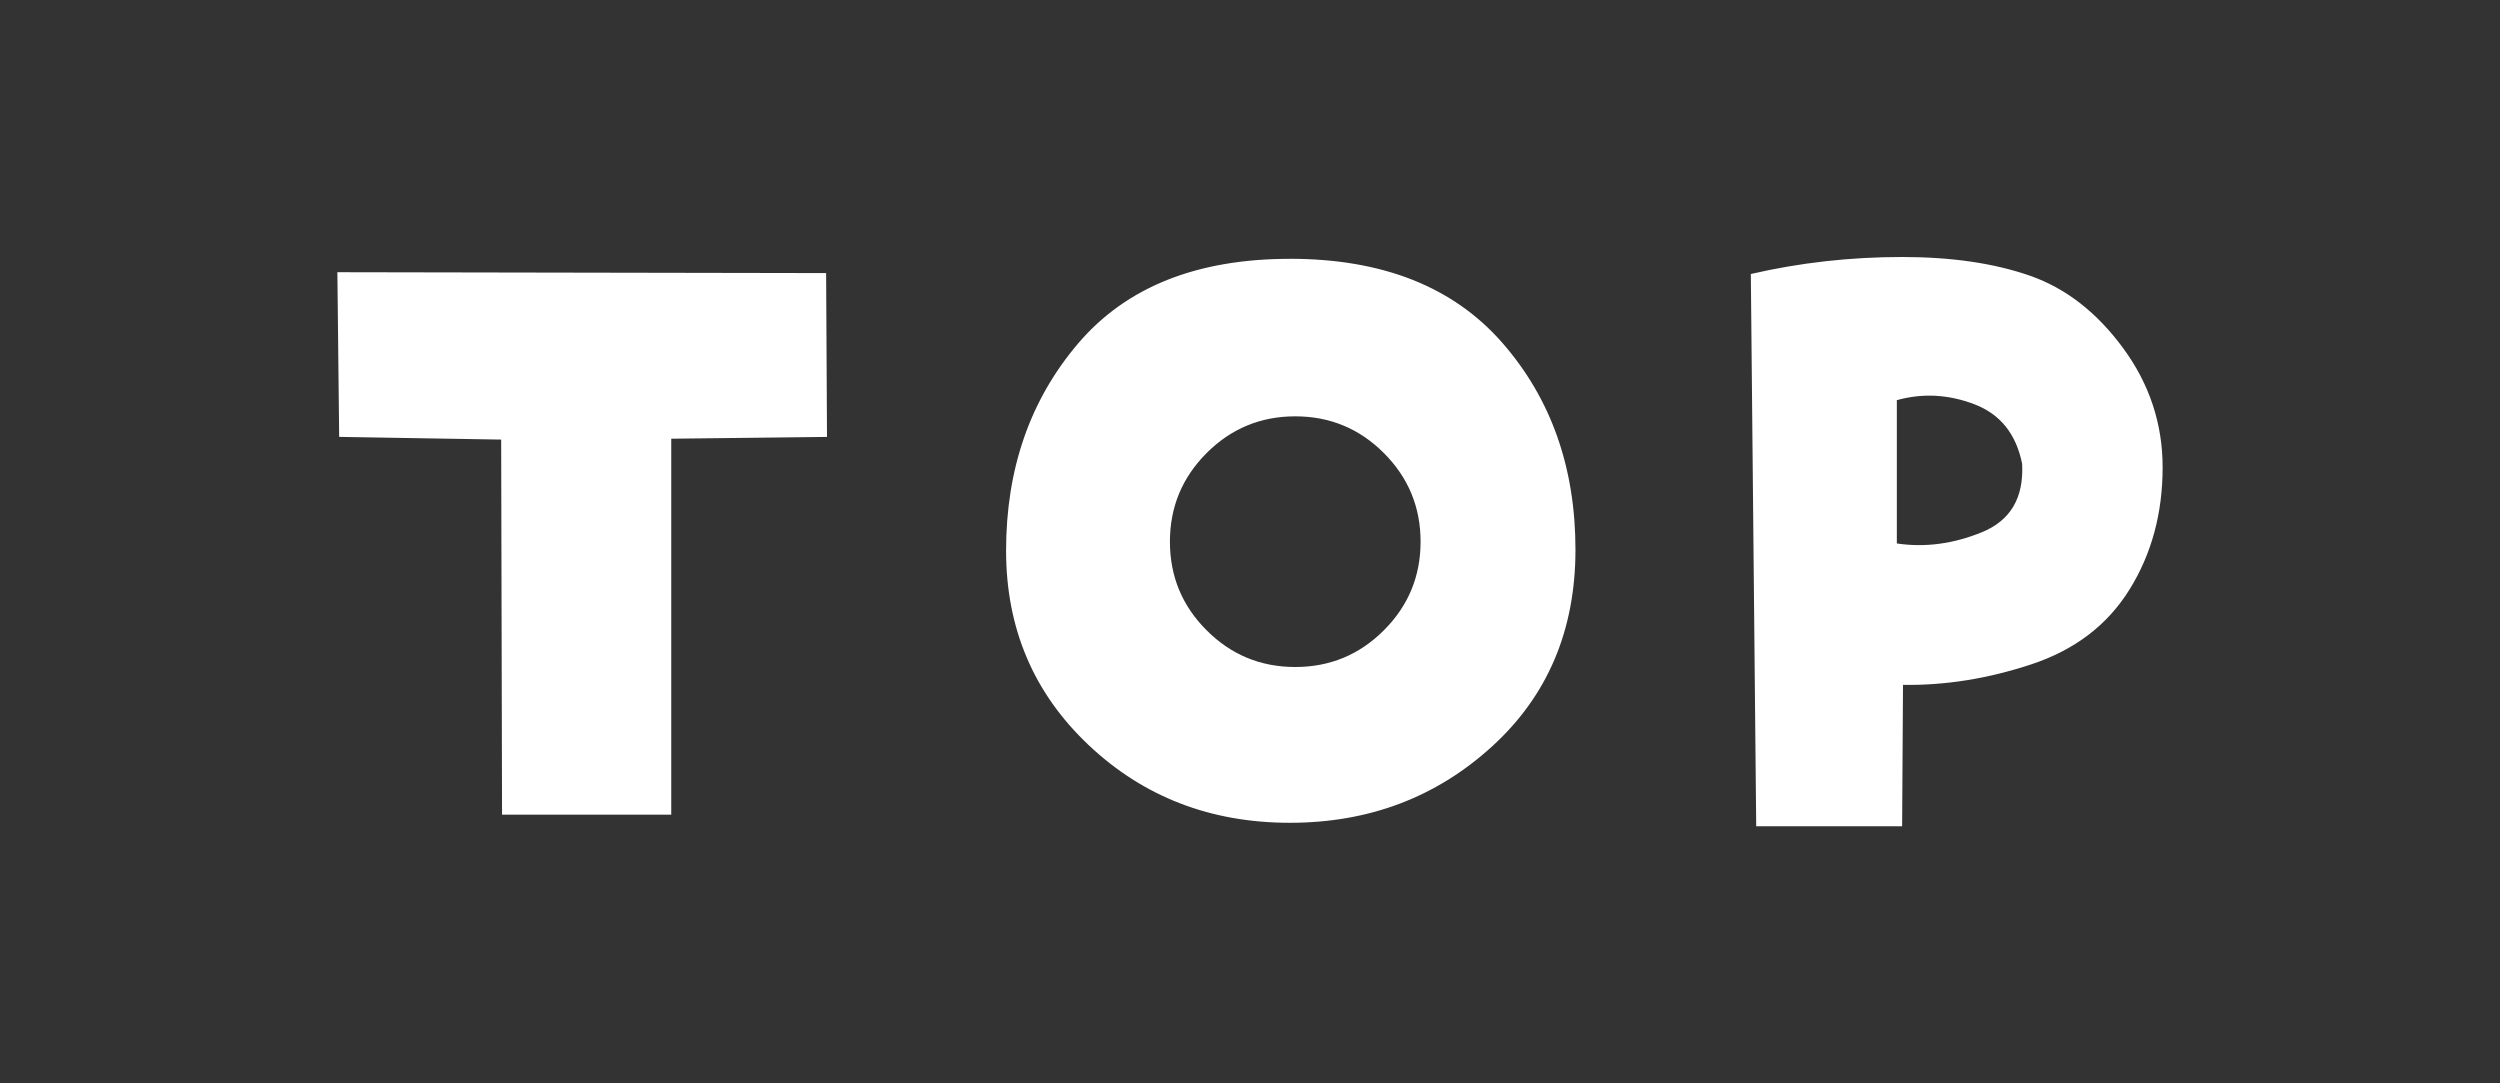 <svg viewBox="0 0 60 26" xmlns="http://www.w3.org/2000/svg"><rect x="0" y="0" width="60" height="26" fill="#333333" stroke="none"/><path d="m8.14 10.486-.043-3.953 11.73.021.021 3.932-3.738.043v9.023h-4.061l-.021-9.002-3.889-.065zm22.817-4.275c2.22 0 3.917.67 5.092 2.009 1.174 1.34 1.762 2.997 1.762 4.974 0 1.934-.67 3.51-2.009 4.727-1.339 1.218-2.954 1.826-4.845 1.826-1.905 0-3.517-.623-4.834-1.869-1.318-1.246-1.977-2.8-1.977-4.662 0-1.962.576-3.62 1.73-4.974 1.153-1.353 2.847-2.03 5.081-2.03zm-2.879 6.789c0 .831.293 1.54.881 2.127.587.588 1.296.881 2.127.881.831 0 1.54-.293 2.127-.881.587-.587.881-1.296.881-2.127 0-.83-.294-1.539-.881-2.127-.587-.587-1.296-.881-2.127-.881-.831 0-1.54.294-2.127.881-.587.588-.881 1.297-.881 2.127zm13.943-6.424c1.174-.272 2.385-.408 3.631-.408 1.188 0 2.213.15 3.072.451s1.604.881 2.234 1.74c.63.859.945 1.812.945 2.857 0 1.103-.265 2.081-.795 2.933-.53.853-1.315 1.45-2.353 1.794-1.039.344-2.066.509-3.083.494l-.021 3.394h-3.502l-.129-13.256zm3.502 6.467c.673.101 1.353.011 2.041-.269s1.01-.827.967-1.644c-.144-.716-.526-1.192-1.149-1.429s-1.243-.269-1.858-.097v3.438z" fill="#fff"/><path d="m0 0h60v26h-60z" fill="none"/></svg>